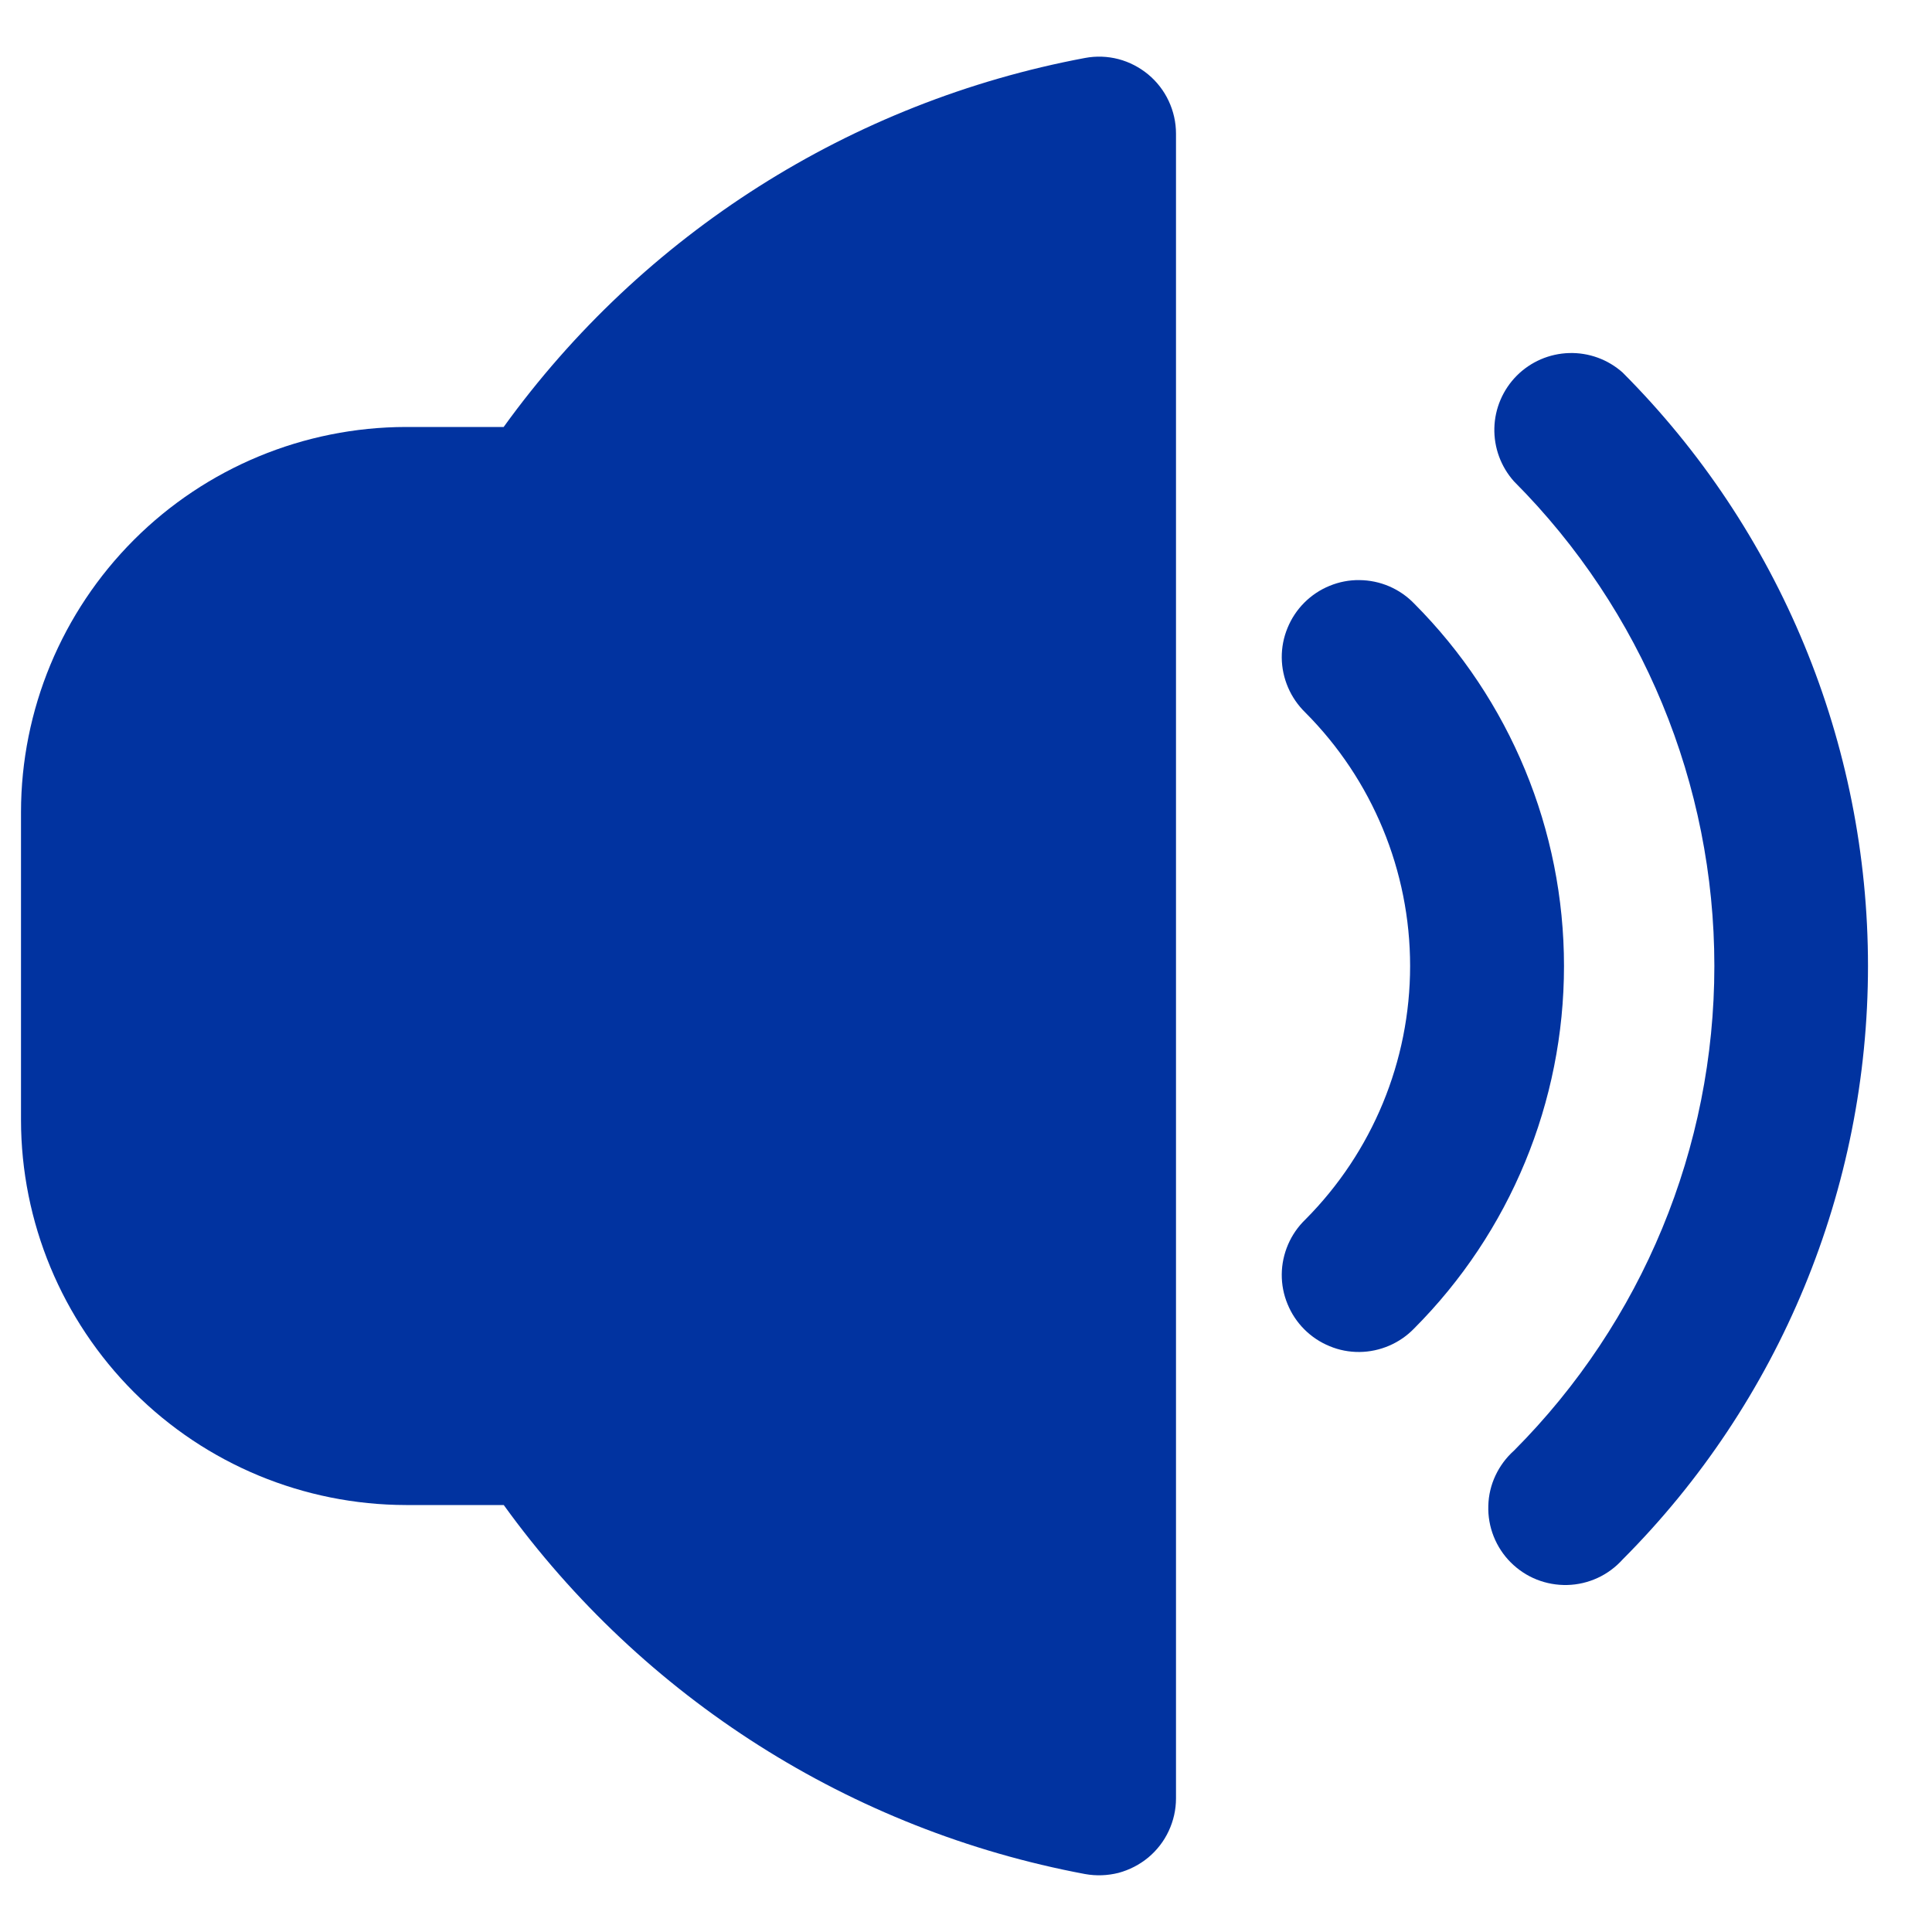 <svg width="23" height="23" xmlns="http://www.w3.org/2000/svg" viewBox="0 0 23 23"><title>volume button</title><g fill="none" class="nc-icon-wrapper"><g clip-path="url(#1721381062960-6306108_clip0_230_611)"><path d="M19.317 4.435C19.142 4.279 18.914 4.196 18.68 4.203C18.445 4.21 18.223 4.306 18.057 4.472C17.892 4.638 17.796 4.861 17.79 5.095C17.784 5.329 17.868 5.557 18.024 5.731C19.551 7.263 20.409 9.337 20.409 11.5C20.409 13.663 19.551 15.737 18.024 17.269C17.931 17.352 17.856 17.453 17.803 17.566C17.75 17.679 17.721 17.801 17.718 17.926C17.714 18.051 17.736 18.175 17.782 18.291C17.828 18.407 17.897 18.512 17.985 18.6C18.073 18.688 18.178 18.758 18.294 18.804C18.41 18.85 18.534 18.872 18.658 18.869C18.783 18.866 18.906 18.837 19.019 18.785C19.132 18.733 19.233 18.658 19.317 18.565C21.188 16.69 22.238 14.149 22.238 11.5C22.238 8.851 21.188 6.31 19.317 4.435Z" fill="#0133a0"></path><path d="M16.835 7.185C16.751 7.098 16.65 7.028 16.538 6.98C16.426 6.932 16.306 6.907 16.184 6.906C16.062 6.904 15.941 6.928 15.829 6.974C15.716 7.02 15.614 7.088 15.528 7.174C15.442 7.26 15.374 7.362 15.328 7.475C15.281 7.588 15.258 7.708 15.259 7.83C15.26 7.952 15.286 8.072 15.334 8.184C15.382 8.296 15.452 8.397 15.539 8.482C16.338 9.283 16.787 10.368 16.787 11.5C16.787 12.632 16.338 13.717 15.539 14.519C15.452 14.603 15.382 14.704 15.334 14.816C15.286 14.928 15.26 15.048 15.259 15.17C15.258 15.292 15.281 15.412 15.328 15.525C15.374 15.638 15.442 15.74 15.528 15.826C15.614 15.912 15.716 15.98 15.829 16.026C15.941 16.073 16.062 16.096 16.184 16.095C16.306 16.094 16.426 16.068 16.538 16.02C16.65 15.972 16.751 15.902 16.835 15.815C17.978 14.669 18.619 13.118 18.619 11.5C18.619 9.882 17.978 8.331 16.835 7.185Z" fill="#0133a0"></path><path d="M12.917 0.69C10.132 1.212 7.654 2.785 5.996 5.083H4.833C3.618 5.085 2.453 5.568 1.594 6.427C0.735 7.287 0.251 8.451 0.25 9.667L0.25 13.333C0.251 14.548 0.735 15.713 1.594 16.573C2.453 17.432 3.618 17.915 4.833 17.917H5.997C7.655 20.215 10.132 21.788 12.917 22.31C13.05 22.334 13.185 22.329 13.316 22.296C13.445 22.261 13.566 22.199 13.67 22.113C13.773 22.027 13.856 21.92 13.913 21.798C13.97 21.676 14 21.544 14 21.409V1.591C14 1.456 13.97 1.324 13.913 1.202C13.856 1.08 13.773 0.973 13.67 0.887C13.566 0.801 13.445 0.738 13.316 0.704C13.185 0.67 13.05 0.665 12.917 0.69Z" fill="#0133a0"></path></g><defs><clipPath id="1721381062960-6306108_clip0_230_611"><path fill="#0133a0" transform="translate(.25 .5)" d="M0 0H22V22H0z"></path></clipPath></defs></g></svg>
